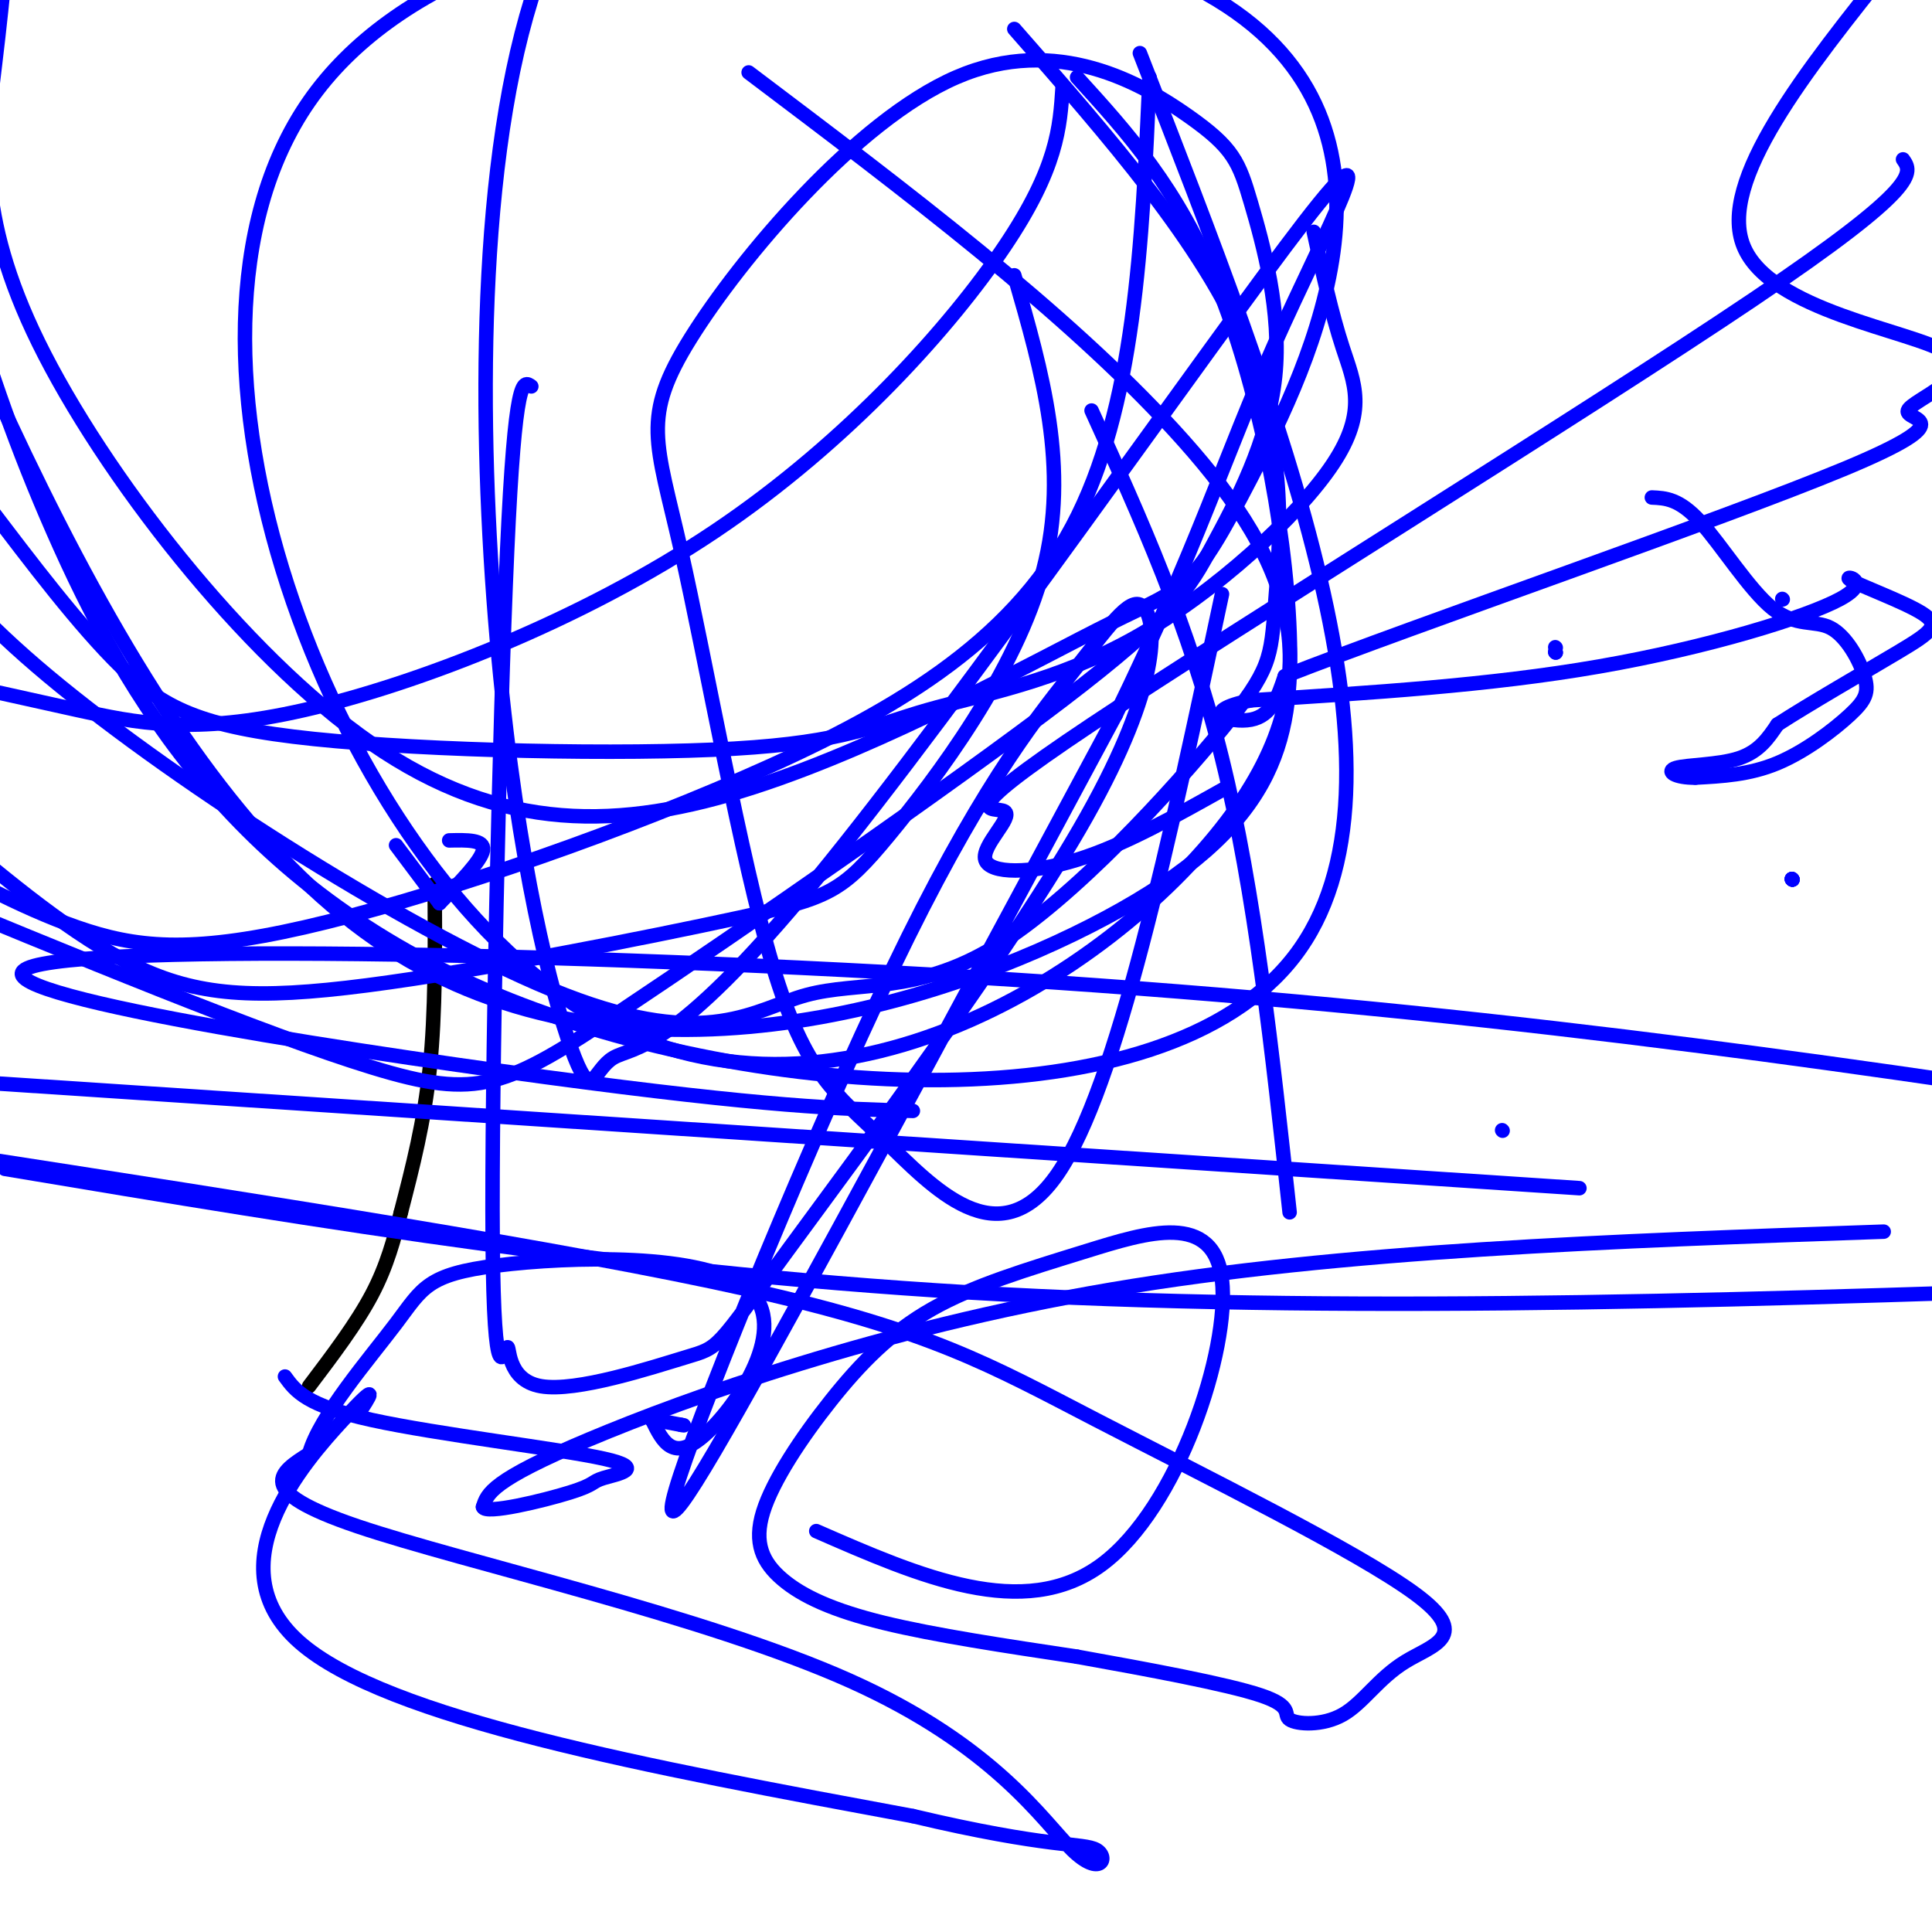<svg viewBox='0 0 400 400' version='1.1' xmlns='http://www.w3.org/2000/svg' xmlns:xlink='http://www.w3.org/1999/xlink'><g fill='none' stroke='#000000' stroke-width='3' stroke-linecap='round' stroke-linejoin='round'><path d='M64,287c4.917,-6.500 9.833,-13.000 13,-19c3.167,-6.000 4.583,-11.500 6,-17'/><path d='M83,251c2.417,-9.333 4.833,-18.667 6,-30c1.167,-11.333 1.083,-24.667 1,-38'/></g>
<g fill='none' stroke='#0000ff' stroke-width='3' stroke-linecap='round' stroke-linejoin='round'><path d='M82,175c0.000,0.000 9.000,12.000 9,12'/><path d='M91,187c4.333,-4.417 8.667,-8.833 9,-11c0.333,-2.167 -3.333,-2.083 -7,-2'/><path d='M110,80c-1.677,-1.234 -3.354,-2.469 -5,34c-1.646,36.469 -3.260,110.641 -3,143c0.260,32.359 2.393,22.906 3,22c0.607,-0.906 -0.314,6.735 7,8c7.314,1.265 22.862,-3.845 30,-6c7.138,-2.155 5.867,-1.354 21,-22c15.133,-20.646 46.669,-62.739 62,-90c15.331,-27.261 14.456,-39.692 12,-43c-2.456,-3.308 -6.492,2.506 -14,12c-7.508,9.494 -18.487,22.669 -35,56c-16.513,33.331 -38.561,86.820 -46,108c-7.439,21.180 -0.268,10.051 17,-21c17.268,-31.051 44.634,-82.026 72,-133'/><path d='M231,148c16.784,-34.434 22.744,-54.020 33,-77c10.256,-22.980 24.807,-49.354 6,-25c-18.807,24.354 -70.973,99.437 -101,136c-30.027,36.563 -37.916,34.607 -42,37c-4.084,2.393 -4.363,9.136 -8,0c-3.637,-9.136 -10.633,-34.152 -15,-75c-4.367,-40.848 -6.105,-97.528 4,-137c10.105,-39.472 32.052,-61.736 54,-84'/><path d='M253,123c-10.857,51.054 -21.715,102.108 -34,120c-12.285,17.892 -25.999,2.622 -36,-7c-10.001,-9.622 -16.289,-13.595 -23,-36c-6.711,-22.405 -13.844,-63.240 -19,-86c-5.156,-22.760 -8.337,-27.445 2,-44c10.337,-16.555 34.190,-44.981 55,-54c20.810,-9.019 38.577,1.370 48,8c9.423,6.630 10.503,9.502 13,18c2.497,8.498 6.412,22.620 5,36c-1.412,13.380 -8.149,26.016 -13,35c-4.851,8.984 -7.816,14.315 -31,32c-23.184,17.685 -66.588,47.723 -91,64c-24.412,16.277 -29.832,18.793 -52,12c-22.168,-6.793 -61.084,-22.897 -100,-39'/><path d='M223,16c10.408,11.440 20.817,22.880 29,43c8.183,20.120 14.142,48.919 15,72c0.858,23.081 -3.384,40.445 -38,59c-34.616,18.555 -99.604,38.301 -149,6c-49.396,-32.301 -83.198,-116.651 -117,-201'/><path d='M155,15c32.701,24.676 65.403,49.353 88,74c22.597,24.647 35.090,49.266 11,81c-24.090,31.734 -84.762,70.585 -135,38c-50.238,-32.585 -90.042,-136.606 -55,-187c35.042,-50.394 144.929,-47.161 188,-21c43.071,26.161 19.326,75.249 7,99c-12.326,23.751 -13.235,22.167 -29,30c-15.765,7.833 -46.387,25.085 -74,34c-27.613,8.915 -52.216,9.493 -79,-9c-26.784,-18.493 -55.750,-56.056 -69,-83c-13.250,-26.944 -10.786,-43.270 -9,-58c1.786,-14.730 2.893,-27.865 4,-41'/><path d='M236,11c29.619,75.821 59.238,151.643 32,187c-27.238,35.357 -111.333,30.250 -165,8c-53.667,-22.250 -76.905,-61.643 -92,-96c-15.095,-34.357 -22.048,-63.679 -29,-93'/><path d='M210,6c19.585,22.329 39.170,44.658 48,66c8.830,21.342 6.905,41.697 6,53c-0.905,11.303 -0.791,13.554 -11,26c-10.209,12.446 -30.741,35.086 -47,45c-16.259,9.914 -28.245,7.101 -39,10c-10.755,2.899 -20.280,11.511 -50,0c-29.720,-11.511 -79.634,-43.146 -107,-66c-27.366,-22.854 -32.183,-36.927 -37,-51'/><path d='M272,48c1.826,8.413 3.652,16.827 6,24c2.348,7.173 5.217,13.106 -2,24c-7.217,10.894 -24.519,26.749 -41,36c-16.481,9.251 -32.140,11.899 -43,15c-10.860,3.101 -16.921,6.656 -40,8c-23.079,1.344 -63.175,0.477 -87,-2c-23.825,-2.477 -31.379,-6.565 -40,-15c-8.621,-8.435 -18.311,-21.218 -28,-34'/><path d='M220,18c-0.536,8.375 -1.072,16.750 -12,33c-10.928,16.250 -32.249,40.376 -60,59c-27.751,18.624 -61.933,31.745 -85,37c-23.067,5.255 -35.019,2.644 -47,0c-11.981,-2.644 -23.990,-5.322 -36,-8'/><path d='M238,16c-1.504,34.329 -3.008,68.657 -16,93c-12.992,24.343 -37.472,38.700 -68,52c-30.528,13.300 -67.104,25.542 -91,31c-23.896,5.458 -35.113,4.131 -47,0c-11.887,-4.131 -24.443,-11.065 -37,-18'/><path d='M210,57c5.759,19.959 11.518,39.918 6,61c-5.518,21.082 -22.313,43.287 -32,55c-9.687,11.713 -12.267,12.933 -31,17c-18.733,4.067 -53.621,10.979 -77,14c-23.379,3.021 -35.251,2.149 -48,-4c-12.749,-6.149 -26.374,-17.574 -40,-29'/><path d='M226,85c10.083,22.167 20.167,44.333 27,72c6.833,27.667 10.417,60.833 14,94'/><path d='M189,230c-14.964,-0.405 -29.929,-0.810 -76,-7c-46.071,-6.190 -123.250,-18.167 -106,-23c17.250,-4.833 128.929,-2.524 220,4c91.071,6.524 161.536,17.262 232,28'/><path d='M327,246c0.000,0.000 -559.000,-37.000 -559,-37'/><path d='M74,293c2.556,-3.889 5.111,-7.778 -3,1c-8.111,8.778 -26.889,30.222 -9,46c17.889,15.778 72.444,25.889 127,36'/><path d='M189,376c28.238,6.710 35.332,5.486 38,7c2.668,1.514 0.911,5.767 -5,0c-5.911,-5.767 -15.976,-21.553 -46,-35c-30.024,-13.447 -80.007,-24.556 -102,-32c-21.993,-7.444 -15.997,-11.222 -10,-15'/><path d='M64,301c2.129,-7.757 12.452,-19.650 18,-27c5.548,-7.350 6.322,-10.156 21,-12c14.678,-1.844 43.259,-2.727 52,5c8.741,7.727 -2.360,24.065 -9,30c-6.640,5.935 -8.820,1.468 -11,-3'/><path d='M135,294c-0.833,-0.333 2.583,0.333 6,1'/><path d='M141,295c1.000,0.167 0.500,0.083 0,0'/><path d='M169,317c21.478,9.390 42.956,18.781 59,7c16.044,-11.781 26.653,-44.733 25,-59c-1.653,-14.267 -15.568,-9.849 -28,-6c-12.432,3.849 -23.382,7.129 -32,12c-8.618,4.871 -14.906,11.333 -21,19c-6.094,7.667 -11.994,16.540 -14,23c-2.006,6.460 -0.117,10.509 4,14c4.117,3.491 10.462,6.426 21,9c10.538,2.574 25.269,4.787 40,7'/><path d='M223,343c14.573,2.616 31.005,5.657 38,8c6.995,2.343 4.554,3.989 6,5c1.446,1.011 6.778,1.388 11,-1c4.222,-2.388 7.333,-7.540 13,-11c5.667,-3.460 13.890,-5.226 2,-14c-11.890,-8.774 -43.894,-24.554 -66,-36c-22.106,-11.446 -34.316,-18.556 -72,-27c-37.684,-8.444 -100.842,-18.222 -164,-28'/><path d='M1,242c65.750,11.000 131.500,22.000 207,26c75.500,4.000 160.750,1.000 246,-2'/><path d='M390,255c-56.044,1.933 -112.089,3.867 -160,12c-47.911,8.133 -87.689,22.467 -108,31c-20.311,8.533 -21.156,11.267 -22,14'/><path d='M100,312c0.438,1.630 12.535,-1.295 18,-3c5.465,-1.705 4.300,-2.189 7,-3c2.700,-0.811 9.265,-1.949 0,-4c-9.265,-2.051 -34.362,-5.015 -48,-8c-13.638,-2.985 -15.819,-5.993 -18,-9'/><path d='M371,182c0.000,0.000 0.100,0.100 0.1,0.1'/><path d='M371,182c0.000,0.000 0.100,0.100 0.1,0.1'/><path d='M371,182c0.000,0.000 0.100,0.100 0.1,0.1'/><path d='M371,182c0.000,0.000 0.100,0.100 0.1,0.1'/><path d='M371,182c0.000,0.000 0.100,0.100 0.1,0.1'/><path d='M322,134c0.000,0.000 0.100,0.100 0.1,0.1'/><path d='M322,135c0.000,0.000 0.100,0.100 0.1,0.1'/><path d='M322,135c0.000,0.000 0.100,0.100 0.1,0.1'/><path d='M342,103c2.835,0.127 5.670,0.254 10,5c4.330,4.746 10.154,14.112 15,18c4.846,3.888 8.713,2.299 12,4c3.287,1.701 5.995,6.693 7,10c1.005,3.307 0.309,4.929 -3,8c-3.309,3.071 -9.231,7.592 -15,10c-5.769,2.408 -11.384,2.704 -17,3'/><path d='M351,161c-4.214,0.048 -6.250,-1.333 -4,-2c2.250,-0.667 8.786,-0.619 13,-2c4.214,-1.381 6.107,-4.190 8,-7'/><path d='M368,150c6.321,-4.112 18.122,-10.891 25,-15c6.878,-4.109 8.832,-5.549 5,-8c-3.832,-2.451 -13.450,-5.915 -15,-7c-1.550,-1.085 4.967,0.208 -2,4c-6.967,3.792 -27.419,10.083 -50,14c-22.581,3.917 -47.290,5.458 -72,7'/><path d='M259,145c-11.511,2.378 -4.289,4.822 0,4c4.289,-0.822 5.644,-4.911 7,-9'/><path d='M266,140c26.903,-10.555 90.662,-32.441 116,-43c25.338,-10.559 12.256,-9.789 13,-12c0.744,-2.211 15.316,-7.403 8,-12c-7.316,-4.597 -36.519,-8.599 -42,-22c-5.481,-13.401 12.759,-36.200 31,-59'/><path d='M394,33c1.926,2.762 3.853,5.525 -31,29c-34.853,23.475 -106.485,67.663 -137,88c-30.515,20.337 -19.911,16.822 -18,18c1.911,1.178 -4.870,7.048 -4,10c0.870,2.952 9.391,2.986 19,0c9.609,-2.986 20.304,-8.993 31,-15'/><path d='M369,124c0.000,0.000 0.100,0.100 0.1,0.1'/><path d='M311,234c0.000,0.000 0.100,0.100 0.1,0.1'/></g>
</svg>